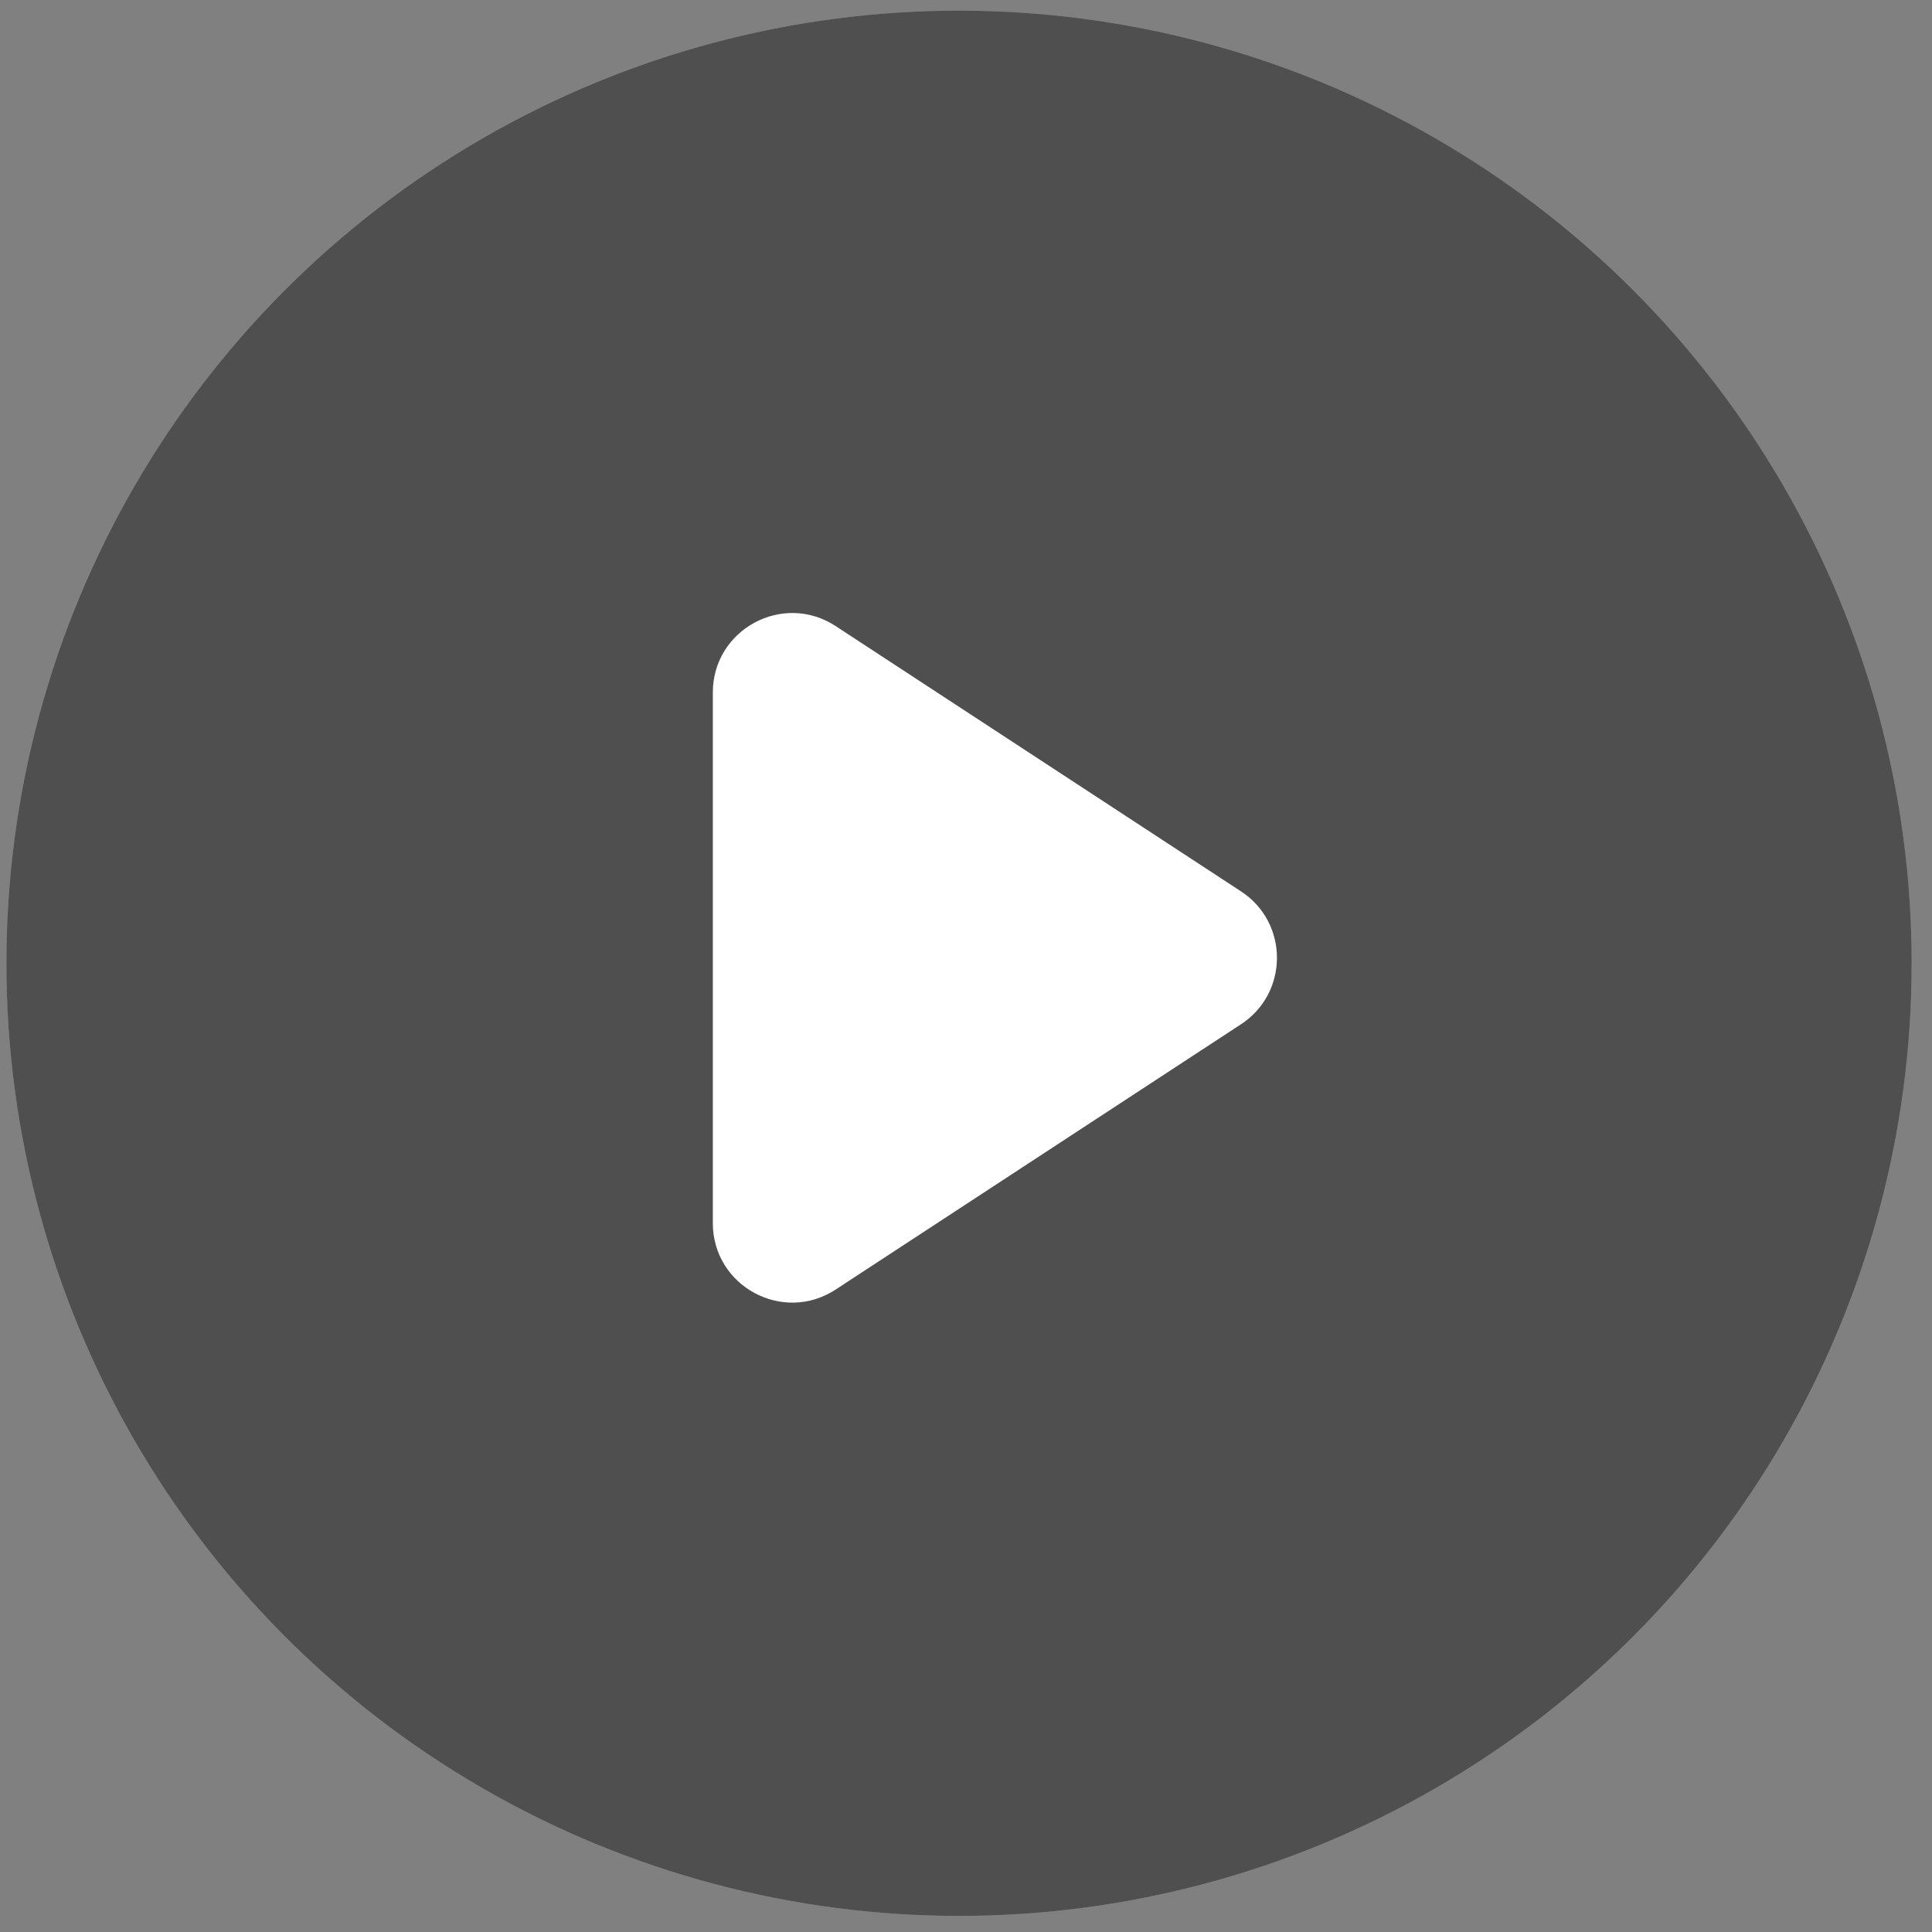 <svg width="76" height="76" viewBox="0 0 76 76" fill="none" xmlns="http://www.w3.org/2000/svg">
<rect x="0" y="0" width="76" height="76" fill="#808080" stroke="none"/>
<circle opacity="0.4" cx="37.726" cy="37.893" r="37.474" fill="white"/>
<circle cx="37.726" cy="37.893" r="37.474" fill="black" fill-opacity="0.56"/>
<path fill-rule="evenodd" clip-rule="evenodd" d="M48.819 40.291C50.703 39.058 50.703 36.298 48.819 35.065L32.873 24.629C30.797 23.27 28.041 24.76 28.041 27.242V48.114C28.041 50.597 30.797 52.087 32.873 50.727L48.819 40.291Z" fill="white"/>
</svg>
